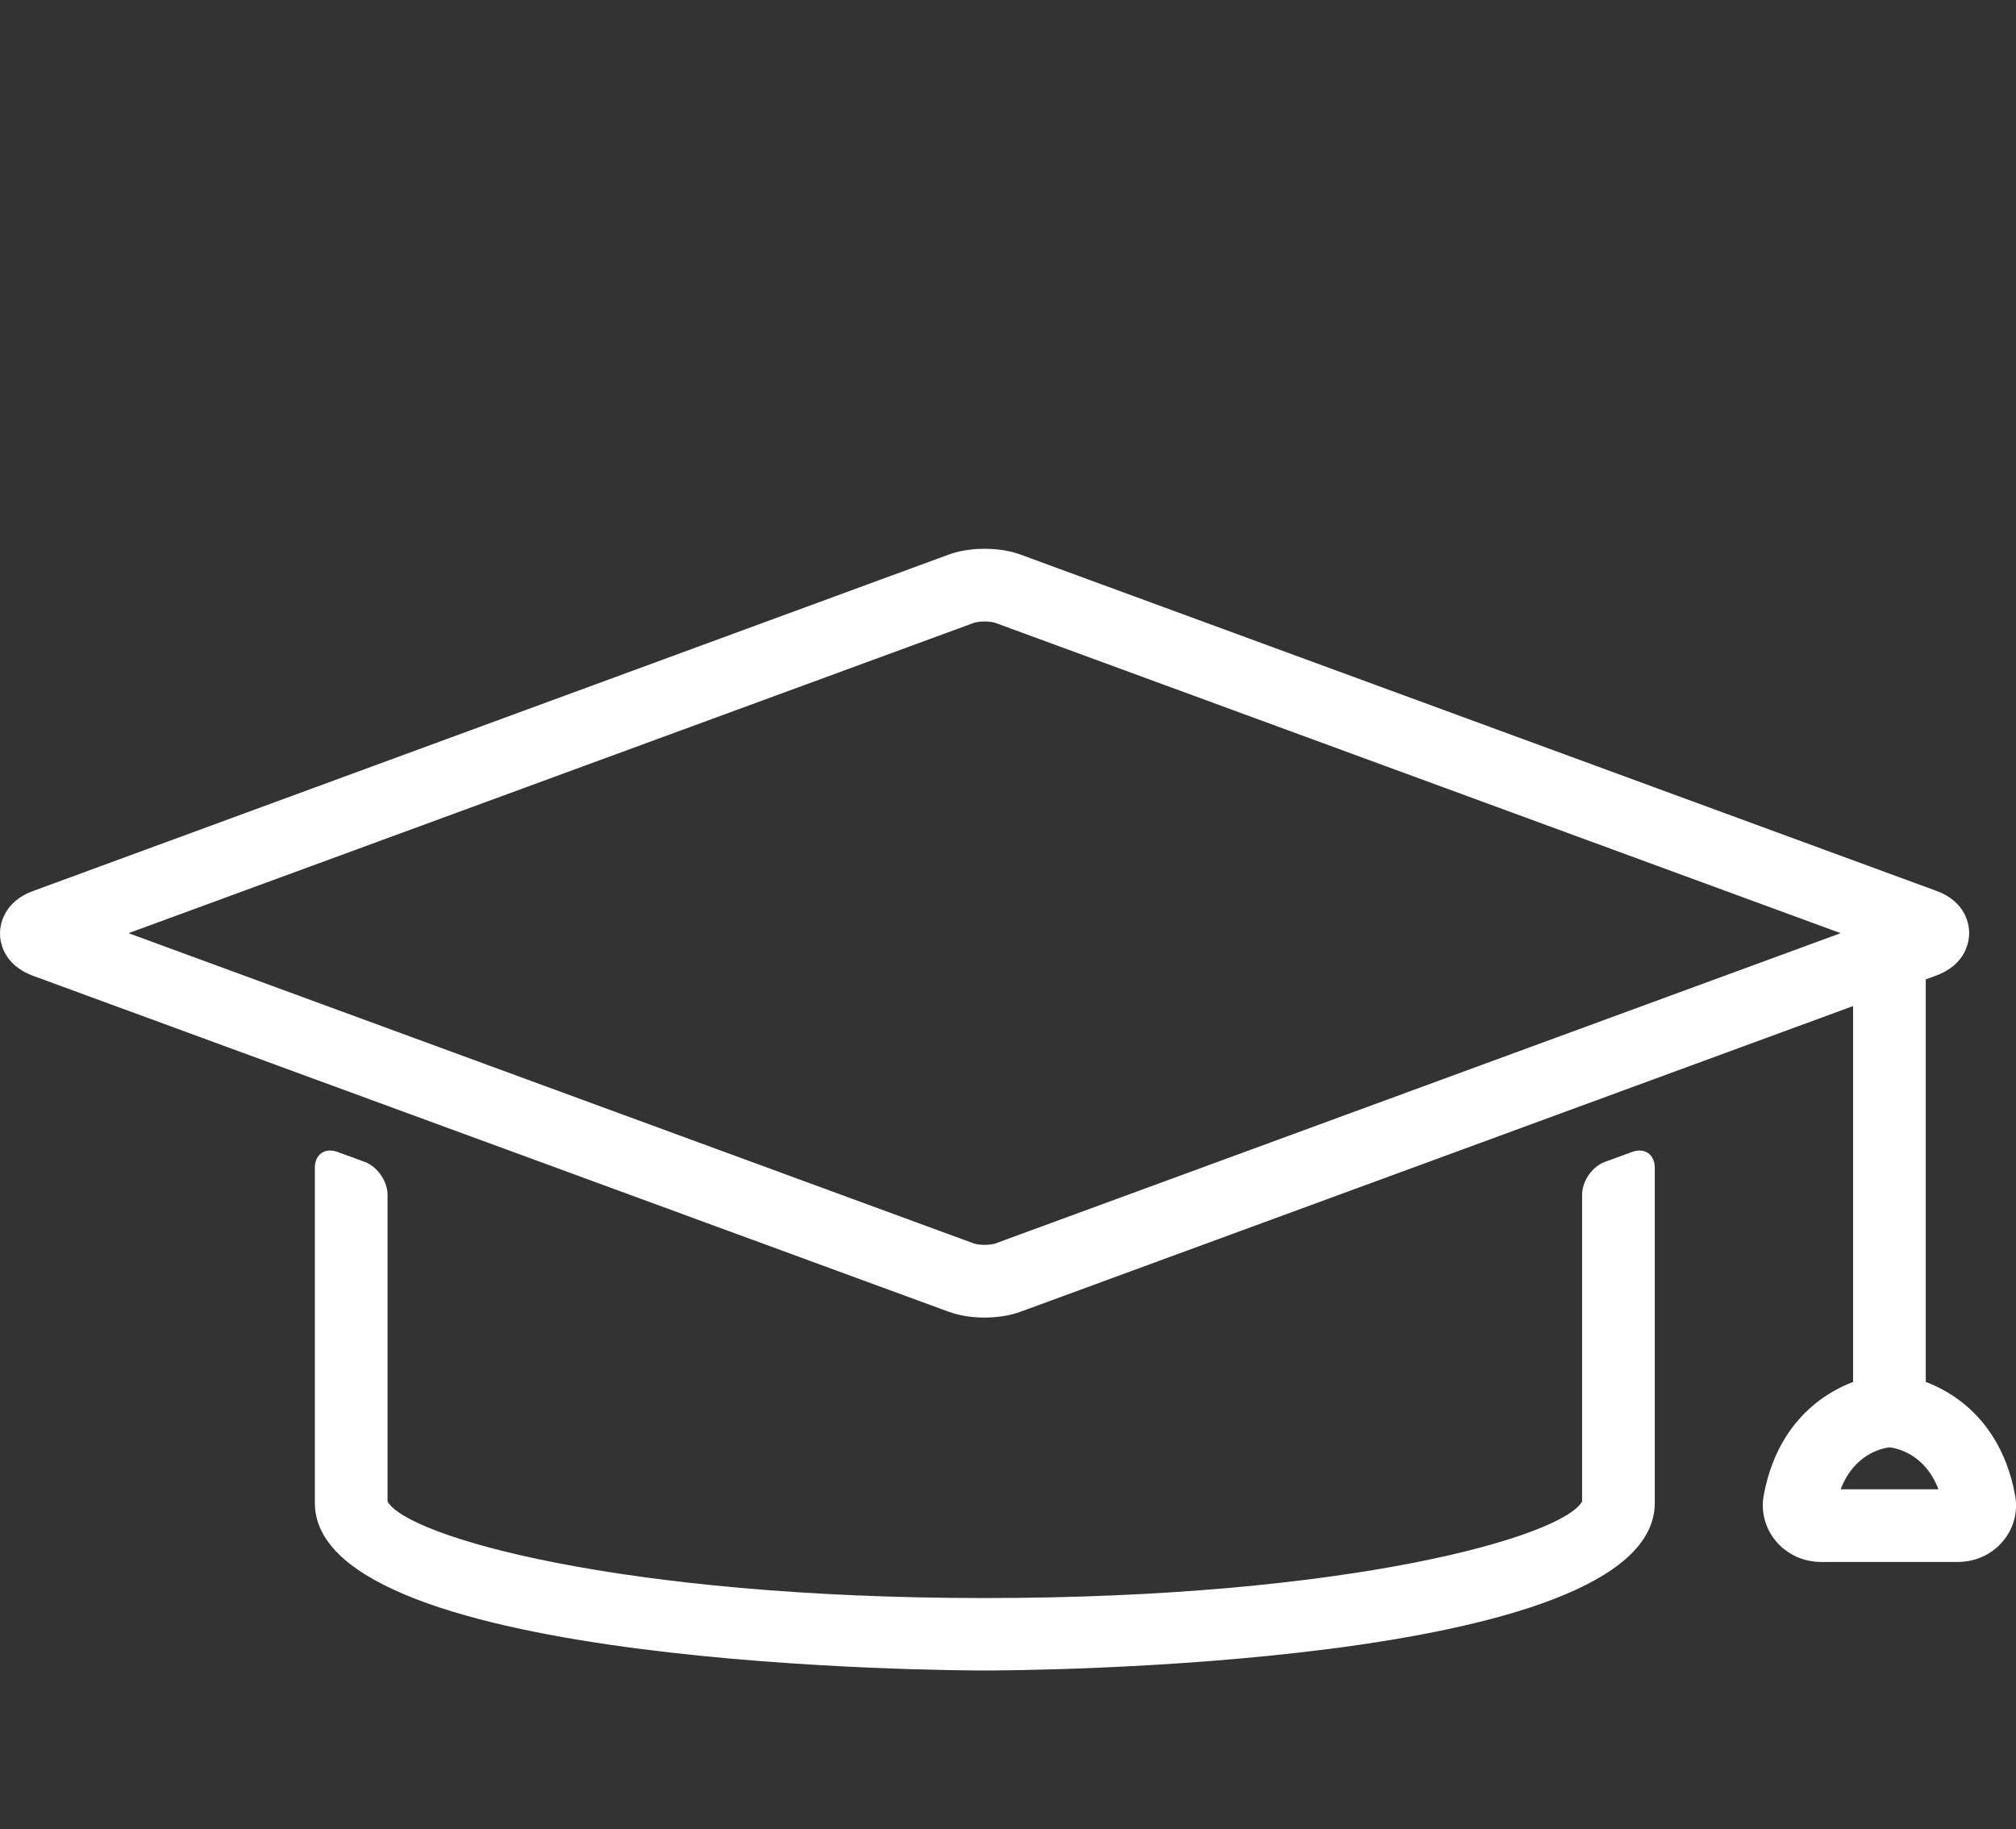 <?xml version="1.0" encoding="UTF-8"?><svg id="a" xmlns="http://www.w3.org/2000/svg" width="82.66" height="75" viewBox="0 0 82.66 75"><rect x="0" y="0" width="82.66" height="75" fill="#333333" stroke="none"/><g><path d="M40.37,65.52c-14.93,0-23.68-2.52-24.48-3.96v-12.58c0-.55-.42-1.15-.93-1.34l-1.12-.41c-.52-.19-.93,.1-.93,.65v13.74c0,6.79,26.34,6.87,27.47,6.87s27.47-.08,27.47-6.87v-13.74c0-.55-.42-.84-.93-.65l-1.12,.41c-.52,.19-.93,.79-.93,1.34v12.58c-.8,1.44-9.55,3.96-24.48,3.96h-.02Z" fill="#fff"/><path d="M40.37,54.02c-.37,0-.92-.04-1.45-.23L1.36,40.01c-1.27-.47-1.36-1.45-1.36-1.74s.1-1.28,1.36-1.74l37.56-13.8c.53-.19,1.08-.23,1.45-.23s.92,.04,1.45,.23l37.56,13.79c1.27,.46,1.36,1.45,1.36,1.74s-.1,1.28-1.36,1.74l-37.56,13.79c-.53,.19-1.08,.23-1.45,.23ZM5.27,38.26l34.68,12.73s.19,.05,.42,.05,.38-.04,.42-.05l34.68-12.73-34.68-12.73s-.19-.05-.42-.05-.38,.04-.42,.05L5.27,38.26Z" fill="#fff"/></g><rect x="75.98" y="39.12" width="2.98" height="19.2" fill="#fff"/><path d="M80.28,64.04h-5.61c-.73,0-1.4-.31-1.86-.86-.44-.53-.62-1.22-.49-1.89,.7-3.77,3.64-4.88,5.09-4.94h.12c1.46,.06,4.39,1.17,5.09,4.94,.13,.68-.05,1.37-.49,1.89-.45,.55-1.13,.86-1.86,.86h.01Zm-4.81-2.98h4.01c-.56-1.46-1.71-1.68-2-1.72-.34,.04-1.46,.29-2.01,1.72Z" fill="#fff"/></svg>